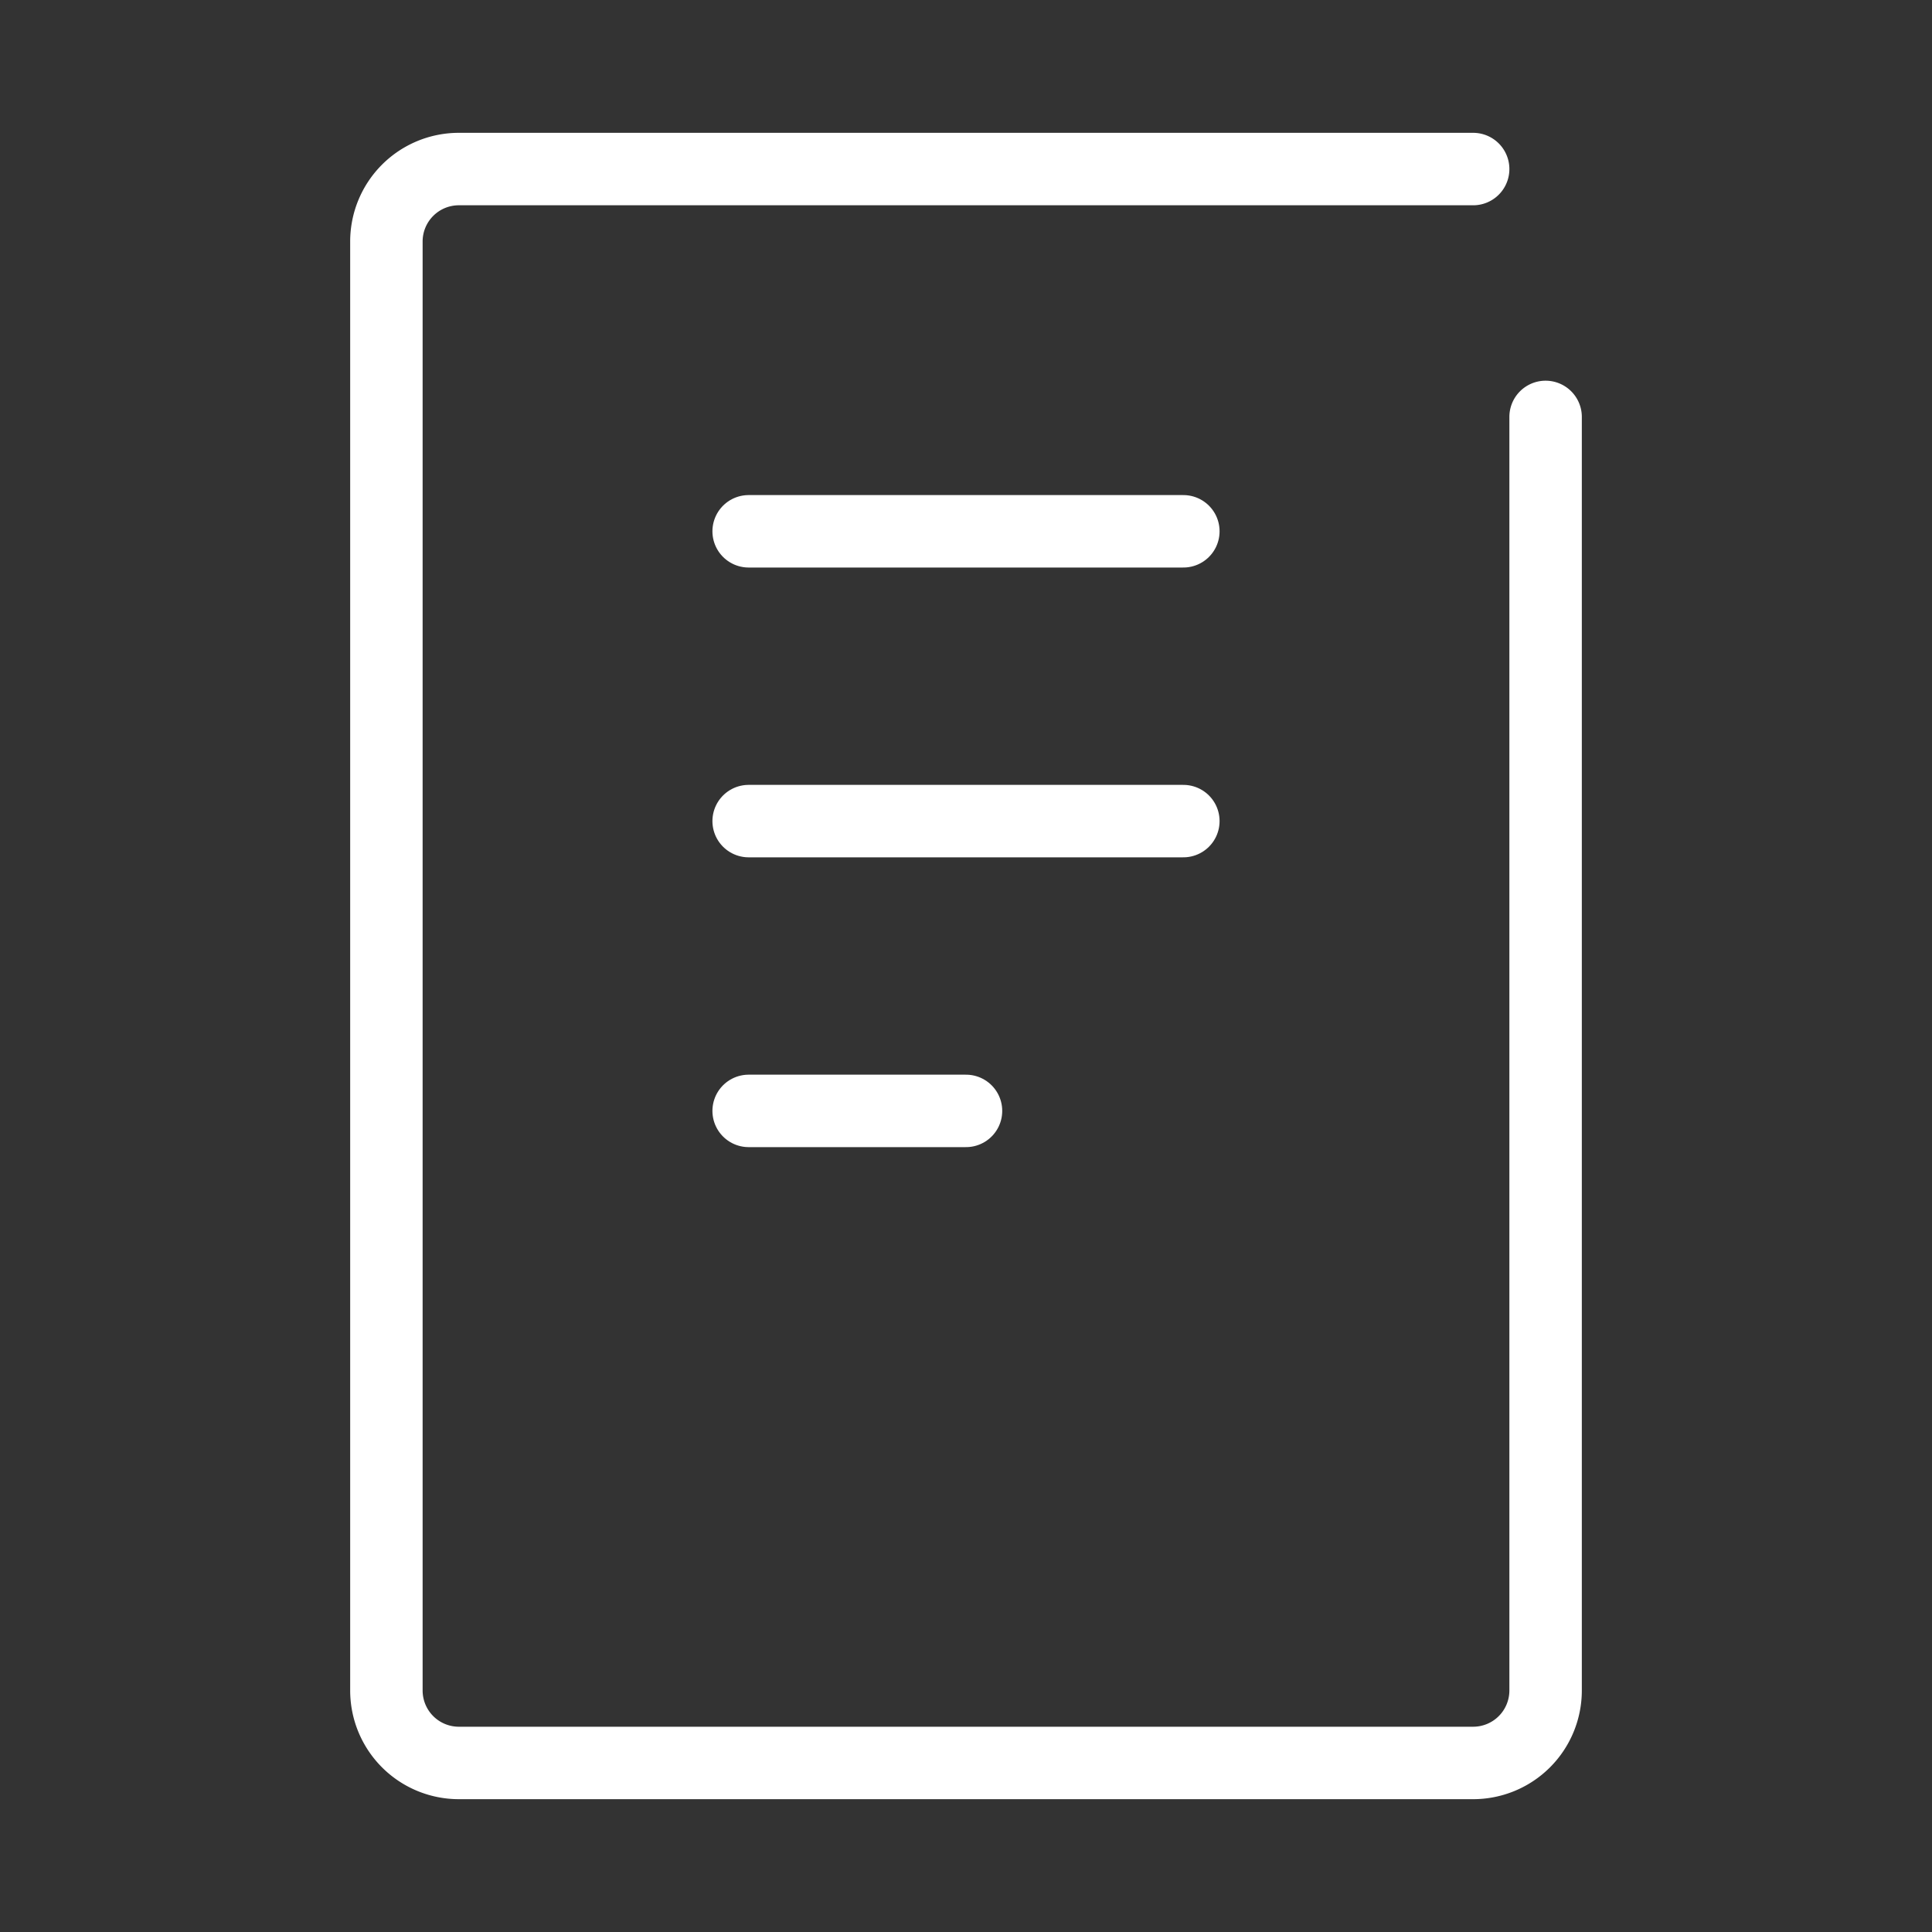 <svg xmlns="http://www.w3.org/2000/svg" viewBox="0 0 100 100"><rect x="0" y="0" width="100" height="100" fill="#333333" stroke="none"/><defs><style>.cls-1,.cls-2{fill:none;}.cls-1{stroke:#fff;stroke-linecap:round;stroke-linejoin:round;stroke-width:3.75px;}</style></defs><title>icon_page_2</title><g id="レイヤー_2" data-name="レイヤー 2"><g id="レイヤー_1-2" data-name="レイヤー 1"><g id="icon_data" data-name="icon data"><path class="cls-1" d="M80,21.58V87.5a3.75,3.75,0,0,1-3.75,3.75H23.75A3.75,3.75,0,0,1,20,87.5v-75a3.75,3.75,0,0,1,3.75-3.75h52.5"/><line class="cls-1" x1="38.75" y1="27.5" x2="61.25" y2="27.5"/><line class="cls-1" x1="38.75" y1="42.5" x2="61.25" y2="42.5"/><line class="cls-1" x1="38.75" y1="57.5" x2="50" y2="57.5"/></g><rect class="cls-2" width="100" height="100"/></g></g></svg>